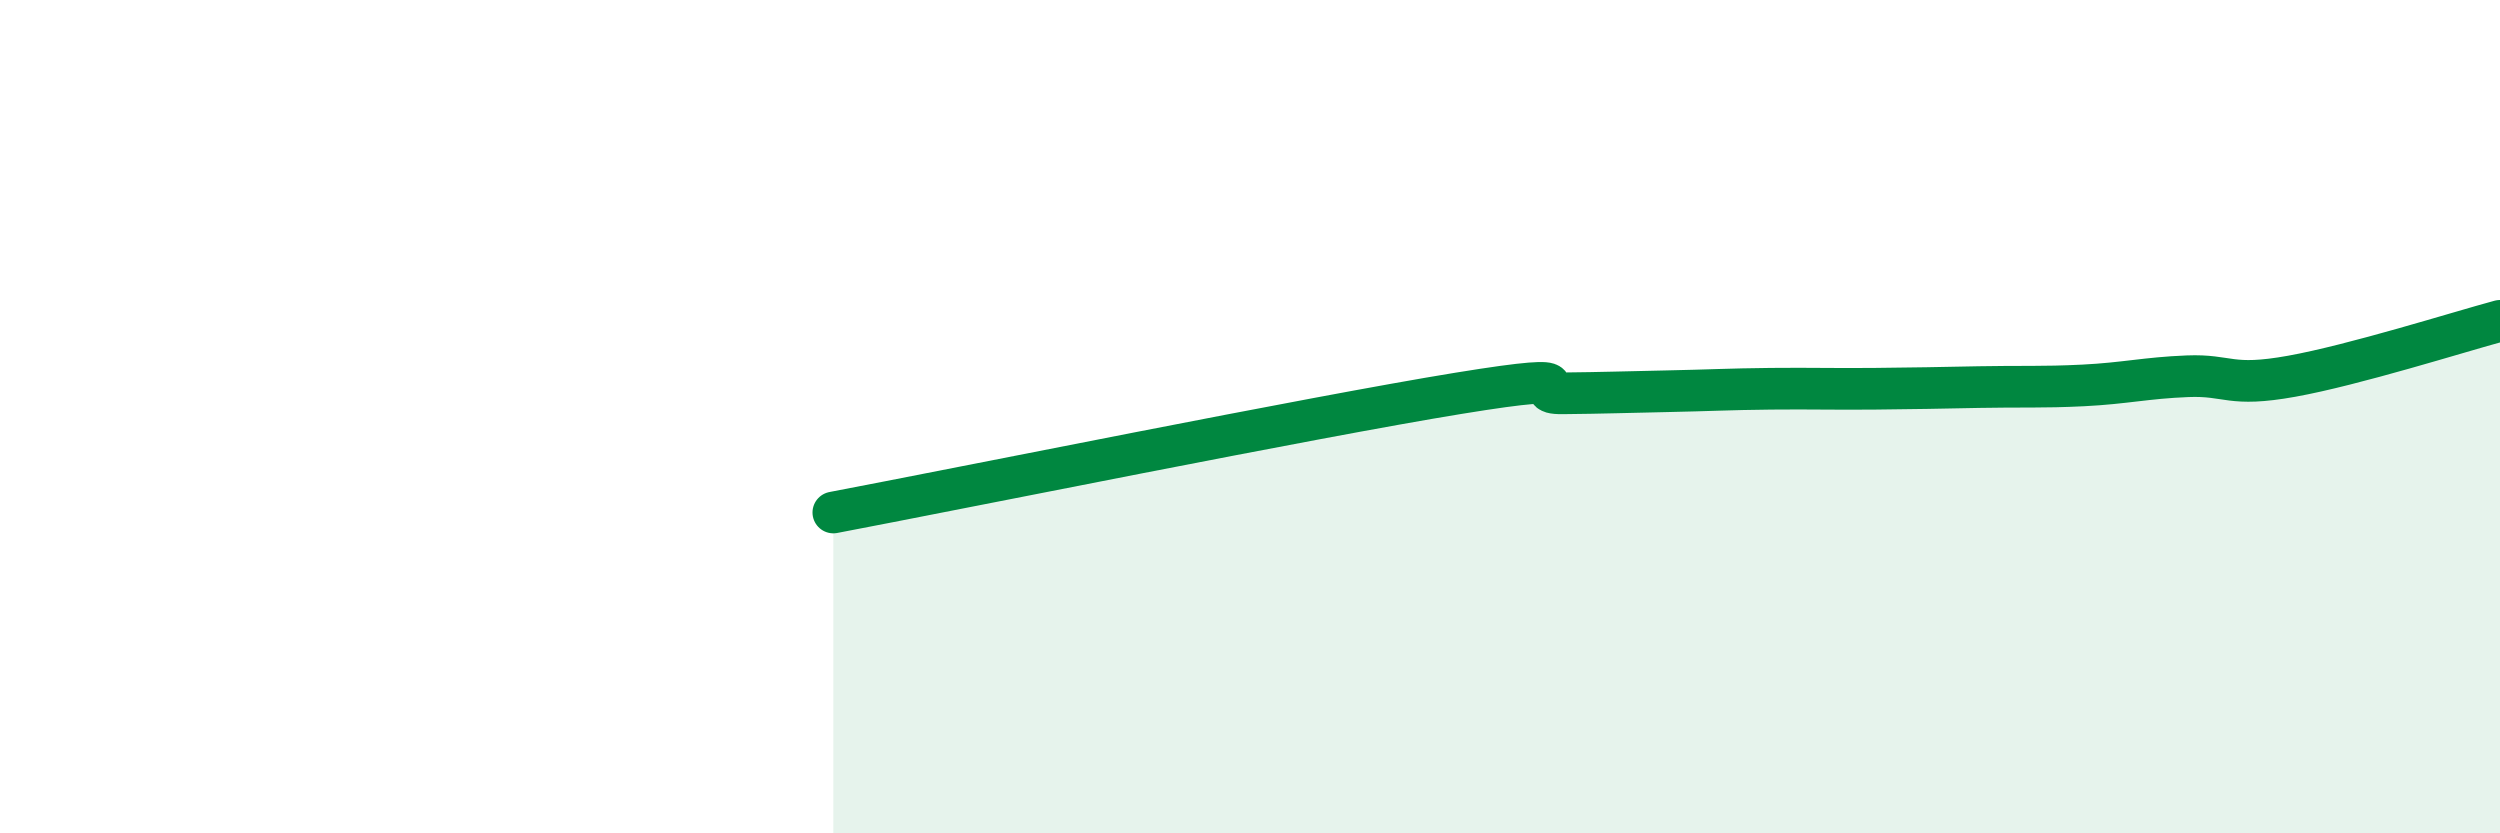 
    <svg width="60" height="20" viewBox="0 0 60 20" xmlns="http://www.w3.org/2000/svg">
      <path
        d="M 20,12.3 C 23,11.73 31.5,10.01 35,9.44 C 38.5,8.87 36.5,9.45 37.5,9.44 C 38.5,9.43 39,9.41 40,9.39 C 41,9.37 41.5,9.34 42.5,9.33 C 43.5,9.32 44,9.34 45,9.33 C 46,9.32 46.5,9.31 47.5,9.29 C 48.5,9.27 49,9.3 50,9.25 C 51,9.2 51.5,9.07 52.5,9.03 C 53.5,8.99 53.5,9.3 55,9.03 C 56.5,8.76 59,7.97 60,7.7L60 20L20 20Z"
        fill="#008740"
        opacity="0.1"
        stroke-linecap="round"
        stroke-linejoin="round"
      />
      <path
        d="M 20,12.3 C 23,11.73 31.5,10.01 35,9.44 C 38.5,8.87 36.5,9.45 37.5,9.44 C 38.5,9.43 39,9.41 40,9.39 C 41,9.37 41.5,9.34 42.5,9.33 C 43.5,9.32 44,9.34 45,9.33 C 46,9.32 46.5,9.31 47.5,9.29 C 48.5,9.27 49,9.3 50,9.25 C 51,9.2 51.5,9.07 52.5,9.03 C 53.5,8.99 53.5,9.3 55,9.03 C 56.5,8.76 59,7.97 60,7.7"
        stroke="#008740"
        stroke-width="1"
        fill="none"
        stroke-linecap="round"
        stroke-linejoin="round"
      />
    </svg>
  